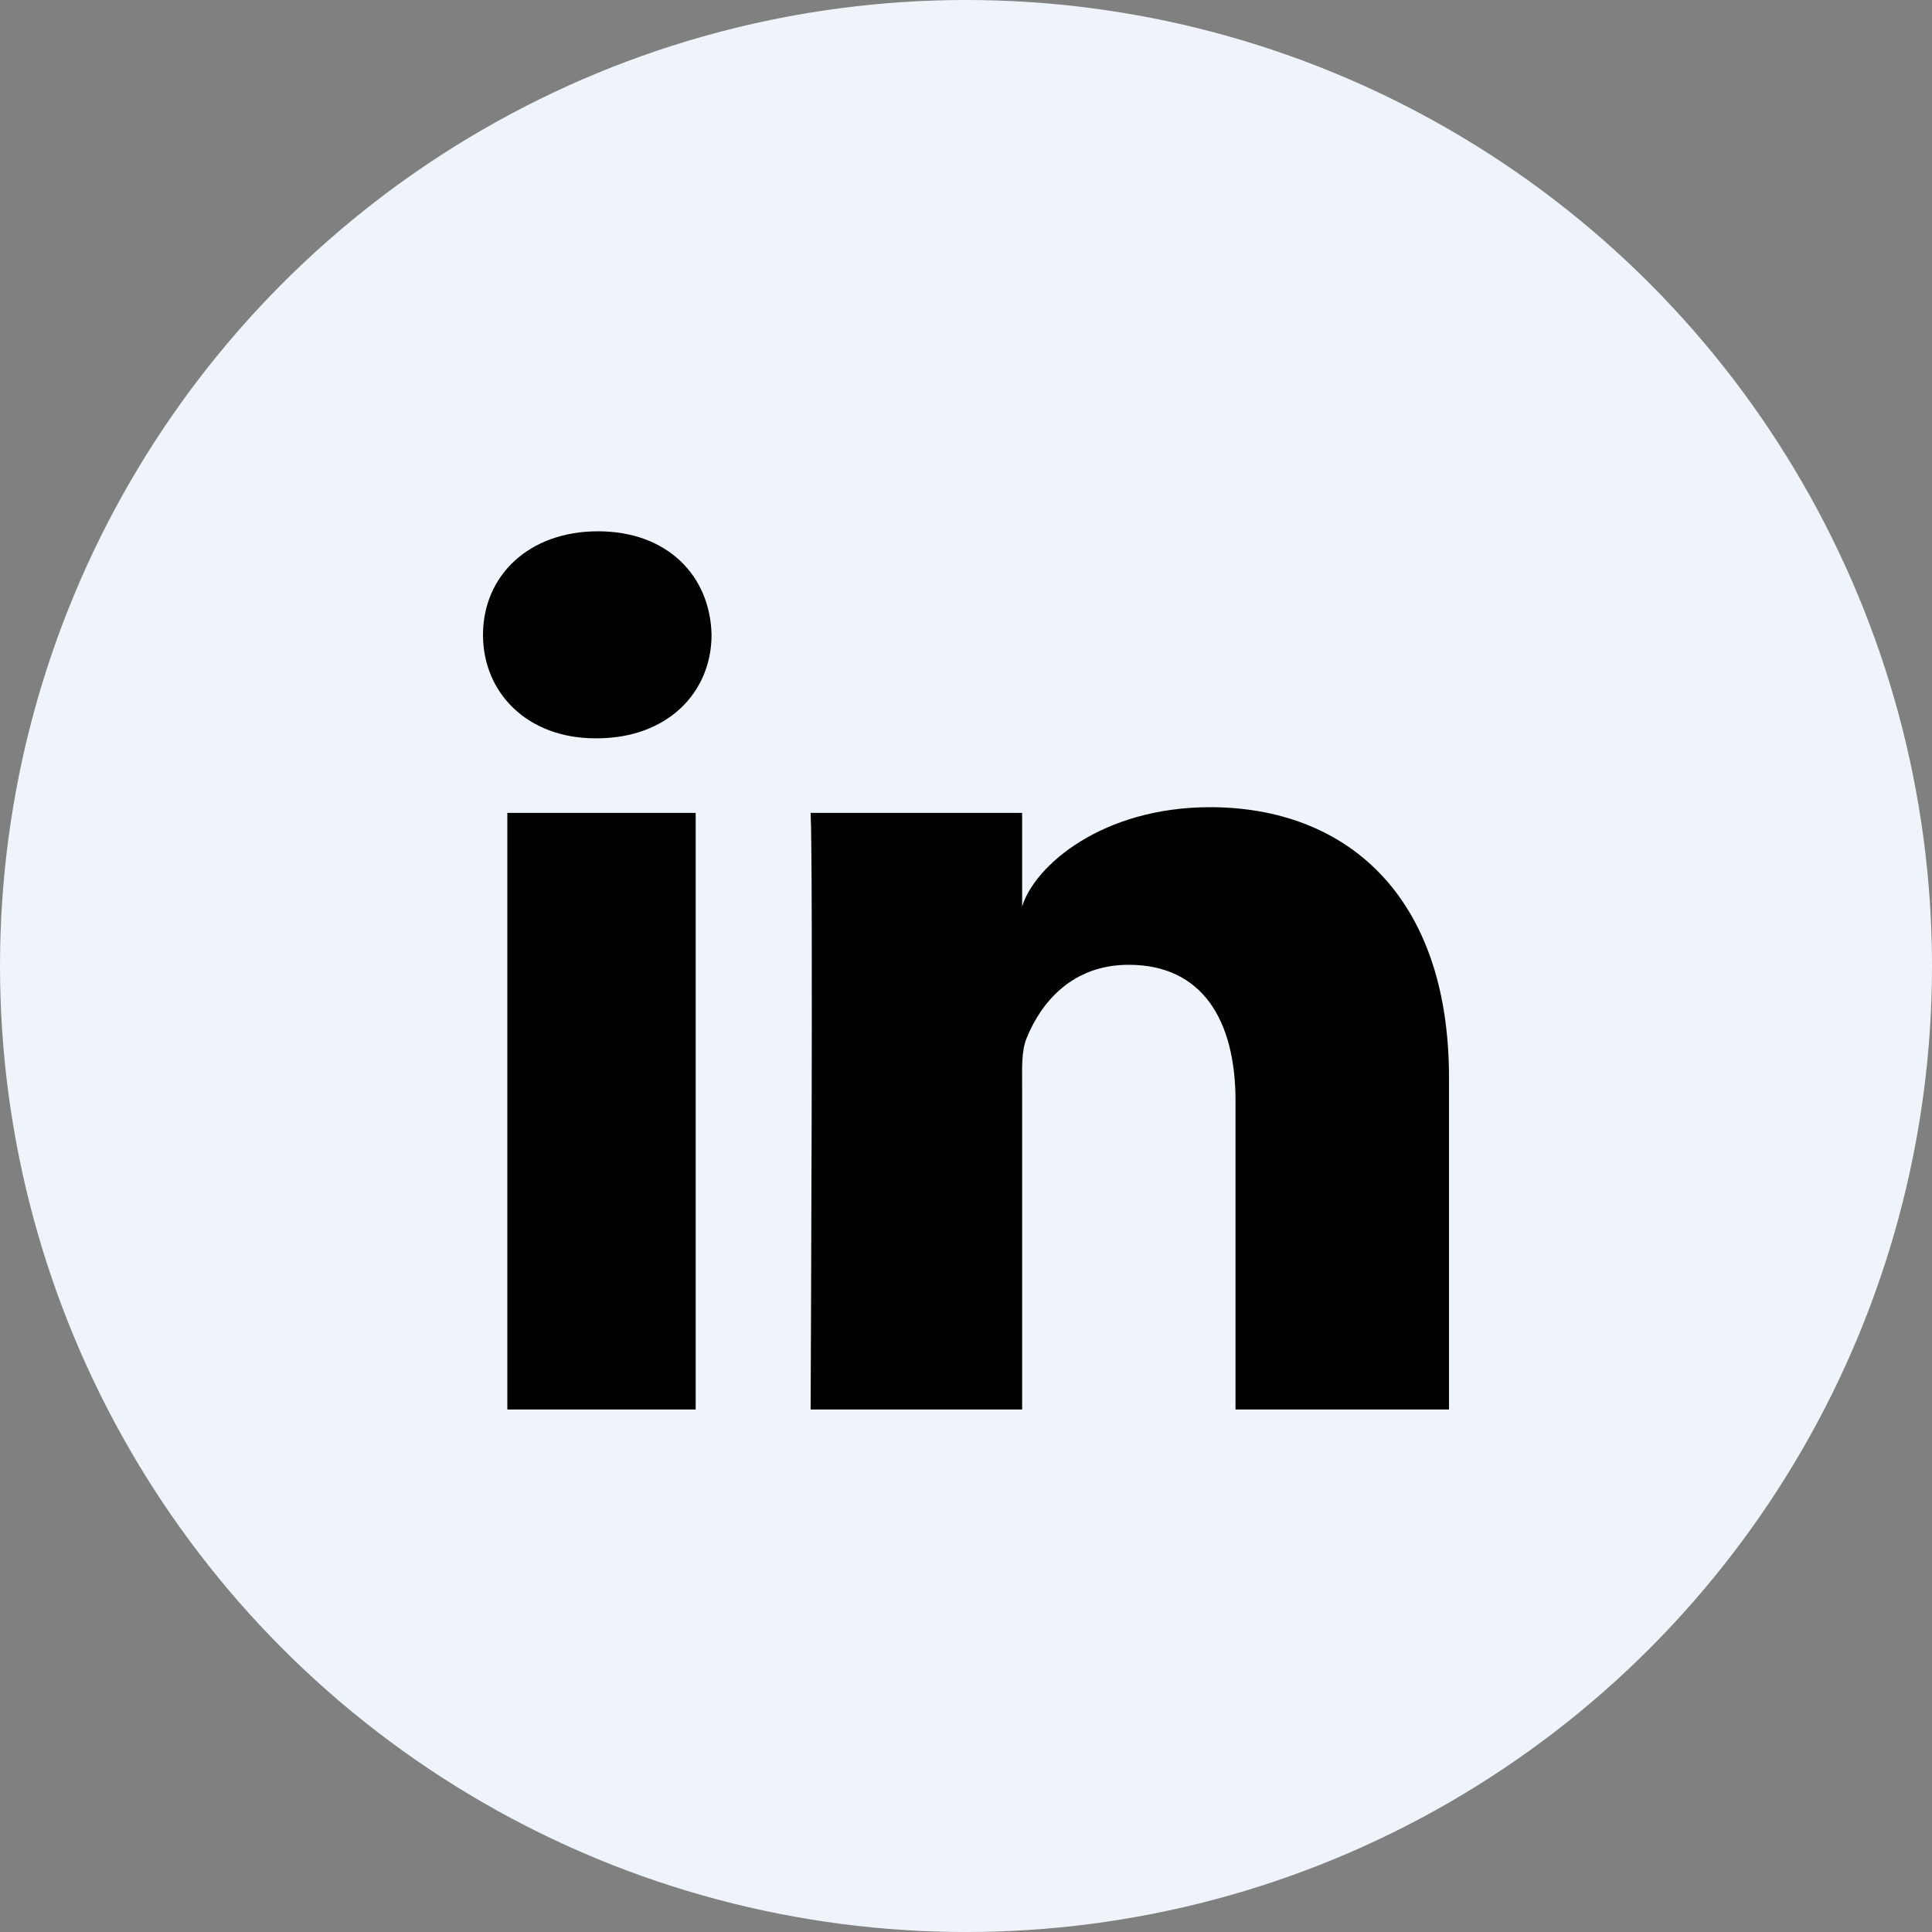 <?xml version="1.0" encoding="UTF-8"?>
<svg width="40px" height="40px" viewBox="0 0 40 40" version="1.1" xmlns="http://www.w3.org/2000/svg" xmlns:xlink="http://www.w3.org/1999/xlink">
    <rect x="0" y="0" width="40" height="40" fill="#808080" stroke="none"/>
    <title>icn-linkedin</title>
    <g id="Page-1-Copy-2" stroke="none" stroke-width="1" fill="none" fill-rule="evenodd">
        <g id="openreplayNew-home" transform="translate(-344, -5426)">
            <g id="Group-12" transform="translate(4, 5226)">
                <g id="icn-linkedin" transform="translate(340, 200)">
                    <circle id="Oval" fill="#EFF3FA" cx="20" cy="20" r="20"></circle>
                    <g id="Group" transform="translate(10, 11)" fill="#000000">
                        <path d="M20,18.182 L15.58,18.182 L15.58,11.79 C15.58,10.117 14.888,8.975 13.368,8.975 C12.205,8.975 11.558,9.746 11.257,10.489 C11.144,10.755 11.162,11.127 11.162,11.498 L11.162,18.182 L6.783,18.182 C6.783,18.182 6.839,6.86 6.783,5.83 L11.162,5.83 L11.162,7.769 C11.421,6.921 12.82,5.712 15.053,5.712 C17.823,5.712 20,7.488 20,11.314 L20,18.182 Z M2.354,4.286 L2.326,4.286 C0.915,4.286 0,3.341 0,2.145 C0,0.924 0.942,0 2.381,0 C3.819,0 4.704,0.922 4.732,2.141 C4.732,3.338 3.819,4.286 2.354,4.286 Z M0.504,5.83 L4.403,5.83 L4.403,18.182 L0.504,18.182 L0.504,5.83 Z" id="Shape"></path>
                    </g>
                </g>
            </g>
        </g>
    </g>
</svg>